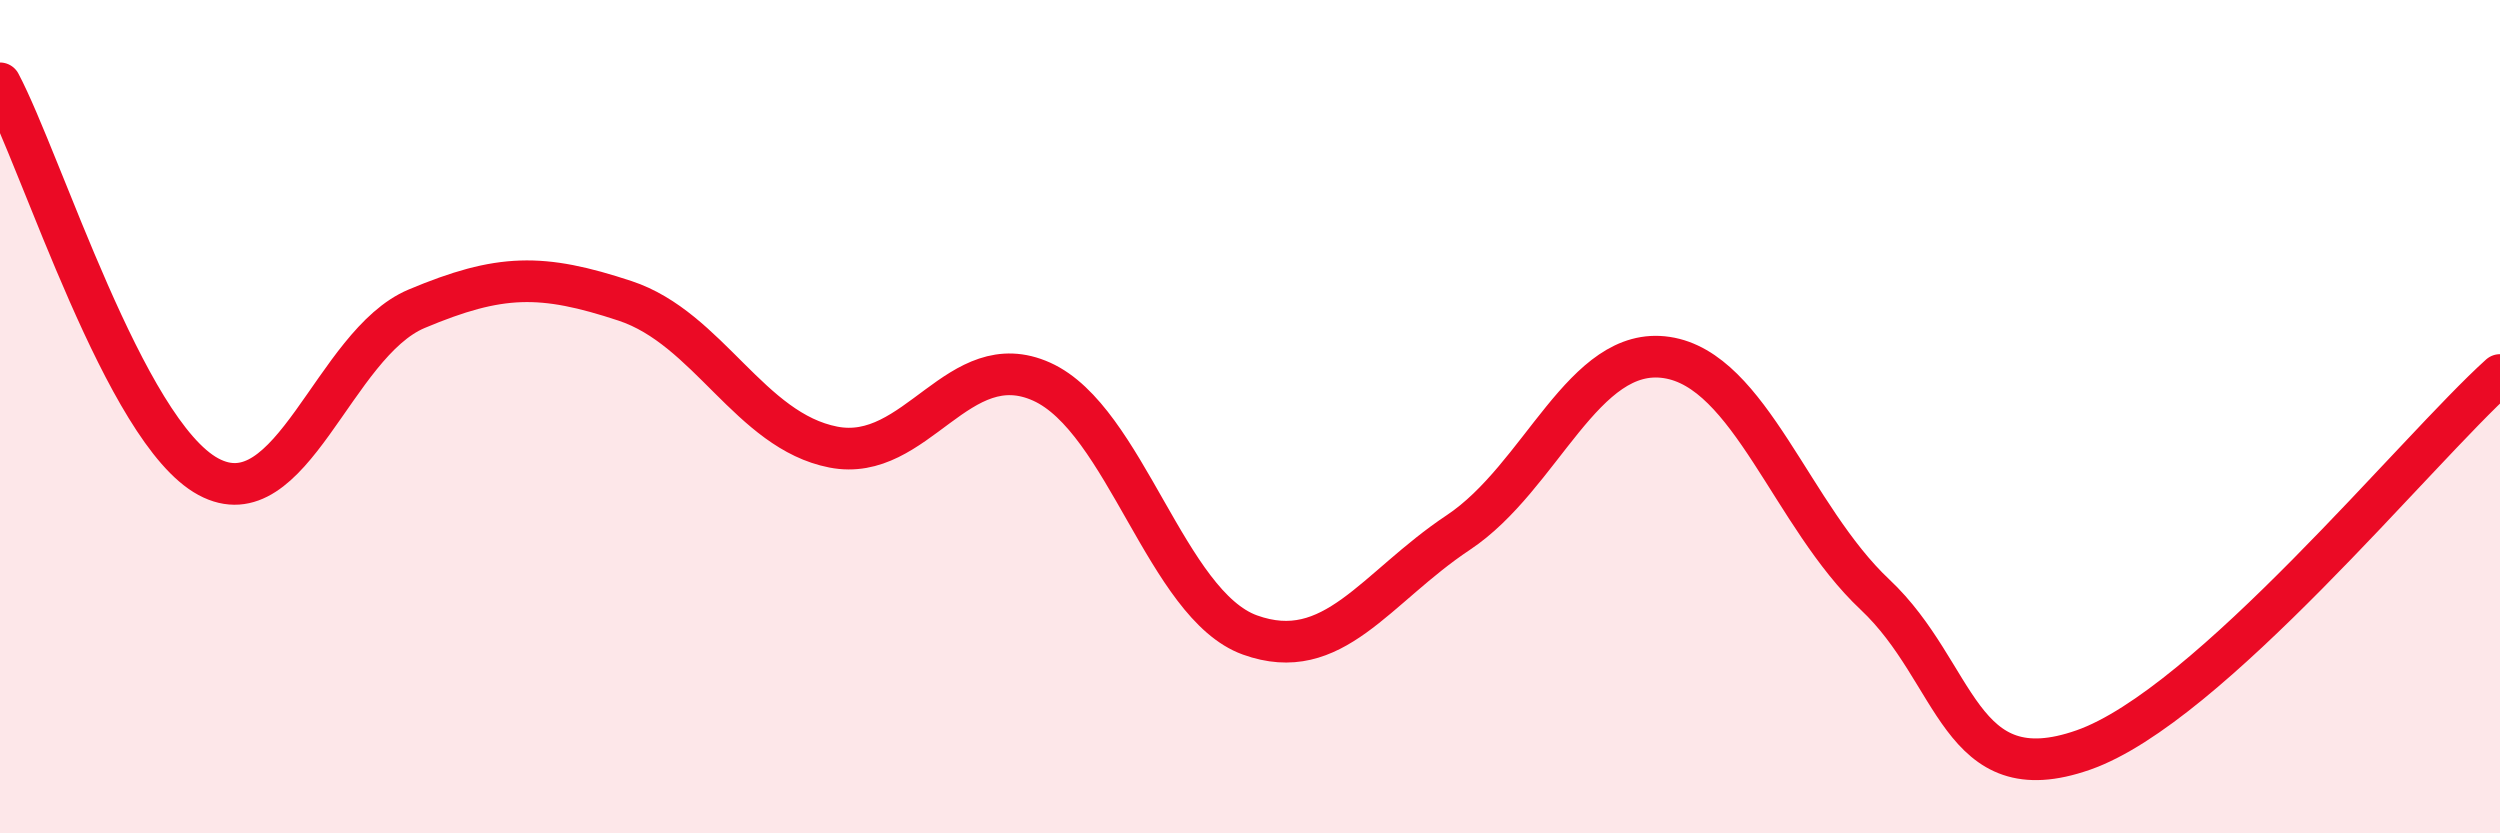 
    <svg width="60" height="20" viewBox="0 0 60 20" xmlns="http://www.w3.org/2000/svg">
      <path
        d="M 0,2 C 1,3.89 3,10.36 5,11.44 C 7,12.52 8,8.25 10,7.41 C 12,6.57 13,6.56 15,7.22 C 17,7.88 18,10.34 20,10.73 C 22,11.12 23,8.26 25,9.16 C 27,10.06 28,14.52 30,15.24 C 32,15.96 33,14.11 35,12.78 C 37,11.45 38,8.28 40,8.58 C 42,8.88 43,12.39 45,14.27 C 47,16.15 47,19.05 50,18 C 53,16.95 58,10.8 60,9L60 20L0 20Z"
        fill="#EB0A25"
        opacity="0.1"
        stroke-linecap="round"
        stroke-linejoin="round"
      />
      <path
        d="M 0,2 C 1,3.89 3,10.36 5,11.44 C 7,12.52 8,8.25 10,7.41 C 12,6.57 13,6.56 15,7.22 C 17,7.88 18,10.34 20,10.73 C 22,11.12 23,8.26 25,9.16 C 27,10.06 28,14.52 30,15.24 C 32,15.96 33,14.11 35,12.78 C 37,11.45 38,8.28 40,8.58 C 42,8.88 43,12.39 45,14.27 C 47,16.15 47,19.05 50,18 C 53,16.95 58,10.8 60,9"
        stroke="#EB0A25"
        stroke-width="1"
        fill="none"
        stroke-linecap="round"
        stroke-linejoin="round"
      />
    </svg>
  